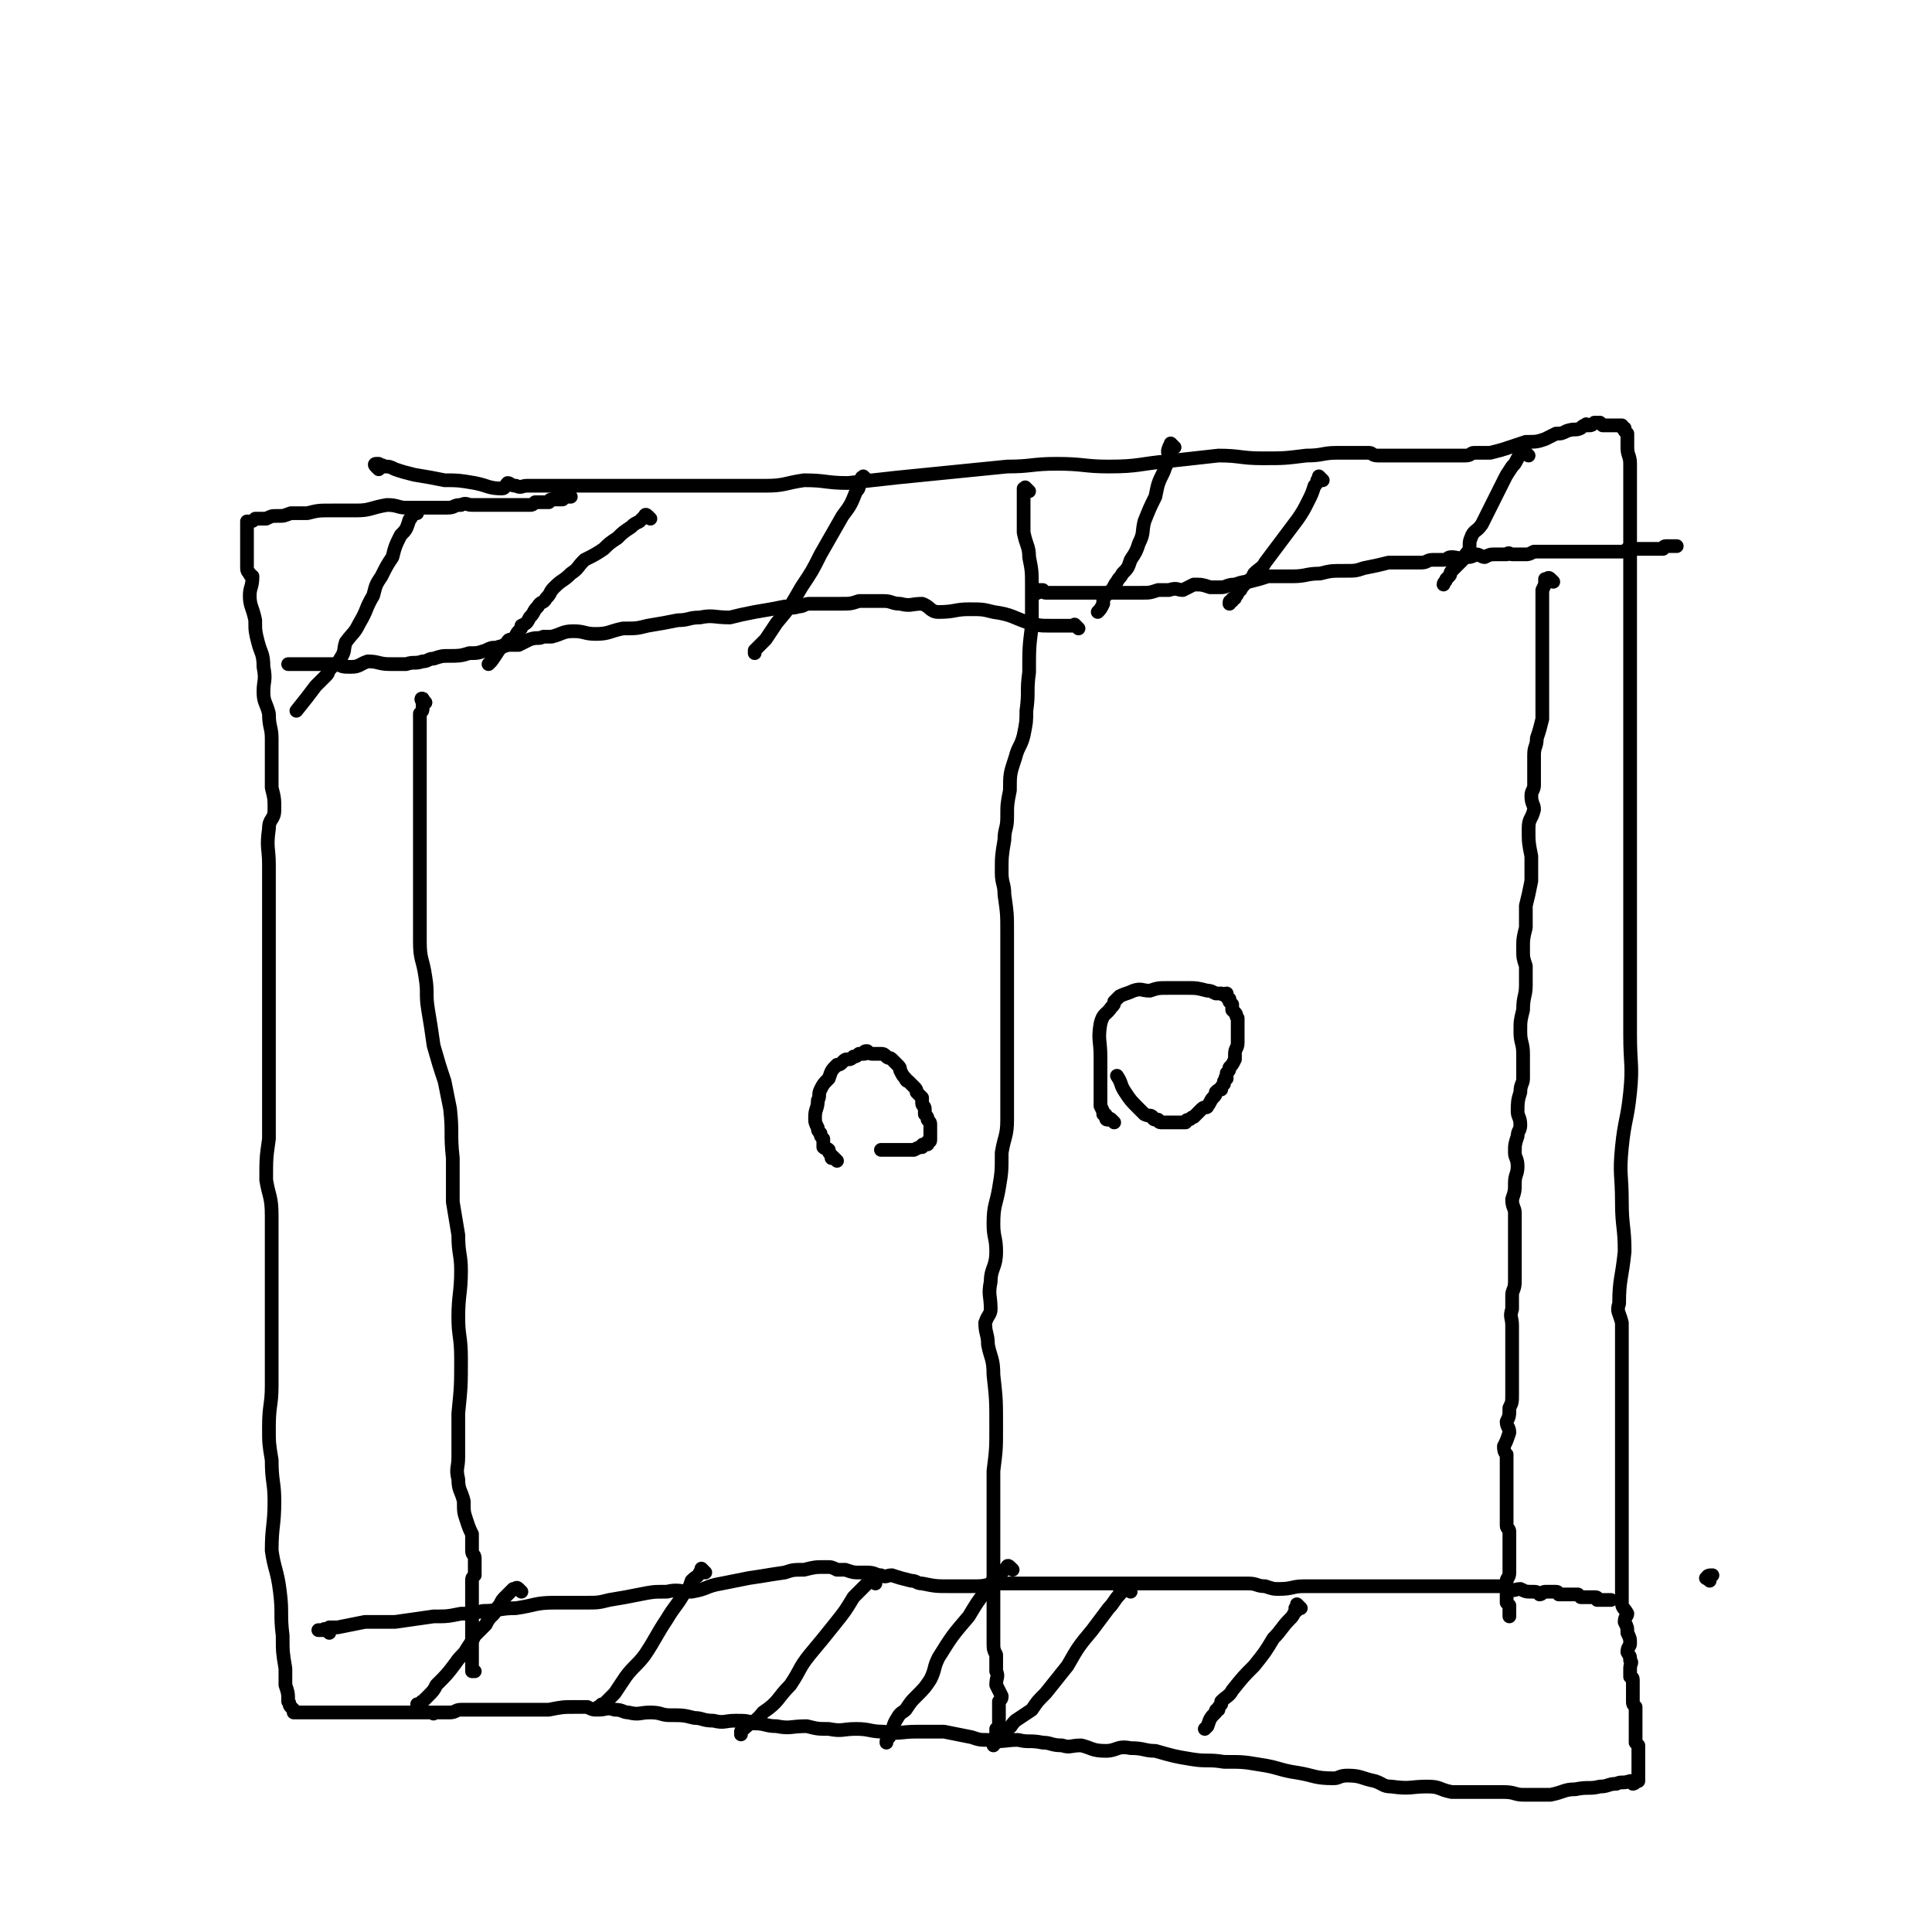 <svg viewBox='0 0 704 704' version='1.1' xmlns='http://www.w3.org/2000/svg' xmlns:xlink='http://www.w3.org/1999/xlink'><g fill='none' stroke='#000000' stroke-width='5' stroke-linecap='round' stroke-linejoin='round'><path d='M138,171c-1,-1 -1,-1 -1,-1 -1,-1 0,-1 0,-1 0,0 0,0 0,0 0,0 0,0 0,0 0,0 0,0 0,0 0,0 0,0 0,0 0,0 0,0 0,0 0,0 0,0 0,0 0,0 0,0 1,0 1,1 1,0 2,1 2,0 2,0 4,1 3,1 3,1 7,2 6,1 6,1 11,2 5,0 5,0 11,1 5,1 5,2 10,2 1,0 1,-1 2,-2 1,0 1,1 3,1 2,1 2,0 4,0 5,0 5,0 10,0 5,0 5,0 9,0 5,0 5,0 10,0 6,0 6,0 11,0 8,0 8,0 16,0 7,0 7,0 14,0 9,0 9,0 17,0 7,0 7,-1 14,-2 8,0 8,1 16,1 9,-1 9,-1 18,-2 10,-1 10,-1 20,-2 10,-1 10,-1 20,-2 9,0 9,-1 18,-1 10,0 10,1 19,1 11,0 11,-1 22,-2 9,-1 9,-1 18,-2 8,0 8,1 16,1 8,0 8,0 16,-1 6,0 6,-1 11,-1 6,0 6,0 12,0 1,0 1,1 3,1 3,0 3,0 6,0 3,0 3,0 7,0 1,0 1,0 3,0 0,0 0,0 0,0 2,0 2,0 3,0 2,0 2,0 3,0 2,0 2,0 3,0 1,0 1,0 2,0 1,0 1,0 1,0 2,0 2,0 3,0 1,0 1,0 1,0 2,0 2,-1 3,-1 1,0 1,0 3,0 2,0 2,0 3,0 4,-1 4,-1 7,-2 3,-1 3,-1 6,-2 4,0 4,0 7,-1 2,-1 2,-1 4,-2 2,0 2,0 4,-1 3,-1 3,0 5,-1 1,-1 1,-1 2,-1 0,-1 0,0 0,0 1,0 1,0 1,0 1,0 1,0 2,-1 0,0 0,0 1,0 0,0 0,0 1,0 0,0 0,0 1,1 0,0 0,0 1,0 0,0 0,0 0,0 0,0 0,0 1,0 0,0 0,0 1,0 0,0 0,0 1,0 0,0 0,0 0,0 1,0 1,0 1,0 0,0 0,0 0,0 0,0 0,0 1,0 0,0 0,0 0,0 0,0 0,0 0,0 1,0 1,0 1,0 0,0 0,0 0,0 0,1 0,1 1,1 0,0 0,0 0,0 0,0 0,0 0,1 0,0 0,0 1,1 0,1 0,1 0,2 0,1 0,1 0,3 0,3 1,3 1,6 0,3 0,3 0,7 0,4 0,4 0,9 0,6 0,6 0,13 0,7 0,7 0,14 0,8 0,8 0,16 0,5 0,5 0,9 0,7 0,7 0,13 0,7 0,7 0,14 0,8 0,8 0,16 0,7 0,7 0,14 0,7 0,7 0,15 0,5 0,5 0,11 0,11 0,11 0,22 0,9 0,9 0,18 0,9 0,9 0,17 0,11 1,11 0,21 -1,10 -2,10 -3,20 -1,10 0,10 0,20 0,9 1,9 1,18 -1,10 -2,10 -2,19 -1,3 0,3 1,7 0,7 0,7 0,14 0,6 0,6 0,12 0,6 0,6 0,12 0,5 0,5 0,10 0,6 0,6 0,11 0,5 0,5 0,11 0,4 0,4 0,8 0,4 0,4 0,8 0,3 0,3 0,6 0,3 0,3 0,7 0,1 0,1 0,3 0,2 1,2 2,4 0,1 -1,1 -1,3 1,2 1,2 1,4 1,2 1,2 1,4 0,1 -1,1 -1,3 1,2 1,1 1,3 1,1 0,1 0,3 0,1 0,1 0,1 0,1 0,1 0,2 0,0 1,0 1,1 0,1 0,1 0,2 0,0 0,0 0,1 0,1 0,1 0,2 0,0 0,0 0,1 0,1 0,1 0,2 0,1 0,1 1,2 0,1 0,1 0,2 0,1 0,1 0,2 0,1 0,1 0,2 0,1 0,1 0,3 0,1 0,1 0,2 0,1 0,1 0,2 0,0 0,0 1,1 0,1 0,1 0,1 0,1 0,1 0,2 0,1 0,1 0,2 0,1 0,1 0,1 0,0 0,0 0,0 0,1 0,1 0,1 0,1 0,1 0,1 0,0 0,0 0,0 0,1 0,1 0,1 0,0 0,0 0,0 0,1 0,1 0,1 0,0 0,0 0,0 0,1 0,1 0,1 0,0 0,0 0,1 0,0 0,0 0,0 0,0 0,0 0,1 0,0 0,0 -1,0 0,0 0,0 0,0 0,0 0,0 0,0 0,0 0,0 0,0 0,1 0,0 0,0 0,1 -1,1 -1,1 0,0 0,-1 0,-1 0,0 0,0 0,0 -1,0 -1,0 -1,0 -3,1 -3,0 -5,1 -3,0 -3,1 -6,1 -4,1 -4,0 -9,1 -4,0 -4,1 -9,2 -5,0 -5,0 -10,0 -3,0 -3,-1 -7,-1 -4,0 -4,0 -9,0 -5,0 -5,0 -10,0 -5,-1 -4,-2 -9,-2 -6,0 -6,1 -13,0 -3,0 -3,-1 -6,-2 -5,-1 -5,-2 -10,-2 -3,0 -3,1 -5,1 -7,0 -7,-1 -13,-2 -7,-1 -7,-2 -14,-3 -6,-1 -6,-1 -13,-1 -6,-1 -6,0 -12,-1 -6,-1 -6,-1 -13,-3 -4,0 -4,-1 -9,-1 -5,-1 -5,1 -9,1 -5,0 -5,-1 -9,-2 -4,0 -4,1 -7,0 -4,0 -4,-1 -7,-1 -5,-1 -5,0 -9,-1 -5,0 -5,1 -11,0 -3,0 -3,0 -6,-1 -5,-1 -5,-1 -10,-2 -5,0 -5,0 -10,0 -6,0 -6,1 -12,0 -5,0 -5,-1 -10,-1 -5,0 -5,1 -10,0 -4,0 -4,0 -8,-1 -6,0 -6,1 -11,0 -4,0 -4,-1 -8,-1 -3,-1 -3,-1 -7,-1 -4,0 -4,1 -8,0 -4,0 -4,-1 -7,-1 -4,-1 -4,-1 -9,-1 -3,0 -3,-1 -7,-1 -4,0 -4,1 -8,0 -2,0 -2,-1 -5,-1 -3,-1 -3,0 -6,0 -2,0 -2,0 -4,-1 -2,0 -2,0 -4,0 -5,0 -5,0 -10,1 -2,0 -2,0 -5,0 -3,0 -3,0 -5,0 -2,0 -2,0 -4,0 -2,0 -2,0 -5,0 -2,0 -2,0 -5,0 -1,0 -1,0 -3,0 -2,0 -2,0 -5,0 -2,0 -2,1 -4,1 -3,0 -3,0 -6,0 0,1 0,0 -1,0 0,0 0,0 -1,0 -1,0 -1,0 -2,0 0,0 0,0 0,0 -1,0 -1,0 -2,0 0,0 0,0 -1,0 -1,0 -1,0 -1,0 -1,0 -1,0 -2,0 -1,0 -1,0 -1,0 -1,0 -1,0 -2,0 -1,0 -1,0 -1,0 -1,0 -1,0 -2,0 -1,0 -1,0 -2,0 -1,0 -1,0 -2,0 -1,0 -1,0 -1,0 -1,0 -1,0 -2,0 0,0 0,0 -1,0 0,0 0,0 -1,0 0,0 0,0 -1,0 0,0 0,0 0,0 -1,0 -1,0 -1,0 -1,0 -1,0 -2,0 -1,0 -1,0 -2,0 -1,0 -1,0 -2,0 -1,0 -1,0 -2,0 -1,0 -1,0 -1,0 -2,0 -2,0 -3,0 -1,0 -1,0 -2,0 -2,0 -2,0 -3,0 0,0 0,0 -1,0 -1,0 -1,0 -2,0 -1,0 -1,0 -2,0 0,0 0,0 0,0 0,0 0,0 -1,0 0,0 0,0 -1,0 0,0 0,-1 0,-1 -1,-1 -1,-1 -1,-1 -1,-1 0,-1 -1,-2 0,-3 0,-3 -1,-6 0,-3 0,-3 0,-6 -1,-6 -1,-6 -1,-12 -1,-8 0,-8 -1,-16 -1,-8 -2,-8 -3,-15 0,-9 1,-9 1,-18 0,-7 -1,-7 -1,-15 -1,-6 -1,-6 -1,-12 0,-8 1,-8 1,-15 0,-8 0,-8 0,-15 0,-8 0,-8 0,-16 0,-9 0,-9 0,-18 0,-7 0,-7 0,-13 0,-7 -1,-7 -2,-13 0,-8 0,-8 1,-15 0,-7 0,-7 0,-14 0,-6 0,-6 0,-12 0,-6 0,-6 0,-12 0,-6 0,-6 0,-11 0,-7 0,-7 0,-13 0,-3 0,-3 0,-6 0,-3 0,-3 0,-7 0,-4 0,-4 0,-8 0,-4 0,-4 0,-9 0,-4 0,-4 0,-8 0,-6 -1,-6 0,-13 0,-4 2,-3 2,-7 0,-4 0,-4 -1,-8 0,-4 0,-4 0,-9 0,-4 0,-4 0,-9 0,-4 -1,-4 -1,-9 -1,-4 -2,-4 -2,-8 0,-4 1,-4 0,-9 0,-5 -1,-5 -2,-9 -1,-4 -1,-4 -1,-8 -1,-5 -2,-5 -2,-9 0,-3 1,-3 1,-7 0,0 -1,0 -1,-1 -1,-1 -1,-1 -1,-3 0,-1 0,-1 0,-3 0,-1 0,-1 0,-2 0,-1 0,-1 0,-1 0,-1 0,-1 0,-2 0,0 0,0 0,-1 0,-1 0,-1 0,-1 0,-1 0,-1 0,-2 0,-1 0,-1 0,-2 0,0 0,0 0,-1 0,0 0,0 0,0 0,0 0,0 0,-1 0,0 0,0 1,0 1,0 1,0 2,-1 0,0 0,0 1,0 2,0 2,0 3,0 2,-1 2,-1 4,-1 3,0 2,0 5,-1 3,0 3,0 6,0 4,-1 4,-1 9,-1 4,0 4,0 9,0 5,0 5,-1 11,-2 4,0 4,1 7,1 4,0 4,0 7,0 2,0 2,0 5,0 2,0 2,0 3,0 3,0 2,-1 5,-1 2,-1 2,0 4,0 2,0 2,0 4,0 1,0 1,0 3,0 1,0 1,0 2,0 1,0 1,0 2,0 1,0 1,0 2,0 1,0 1,0 1,0 1,0 1,0 2,0 1,0 1,0 2,0 1,0 1,0 2,0 0,0 0,0 1,0 1,0 1,0 2,-1 0,0 0,0 1,0 1,0 1,0 2,0 1,0 1,0 2,0 0,0 0,-1 1,-1 1,0 1,0 2,0 1,0 1,0 2,0 0,0 0,-1 1,-1 0,0 1,0 1,0 0,0 0,0 1,0 '/><path d='M375,179c-1,-1 -1,-1 -1,-1 -1,-1 0,0 0,0 0,0 0,0 0,0 0,0 -1,0 -1,0 0,0 0,0 0,1 0,2 0,2 0,3 0,2 0,2 0,4 0,4 0,4 0,8 1,5 2,5 2,9 1,5 1,5 1,11 0,7 0,7 0,14 -1,8 -1,8 -1,17 -1,7 0,7 -1,14 0,4 0,4 -1,9 -1,4 -2,4 -3,8 -2,6 -2,6 -2,12 -1,5 -1,5 -1,10 0,4 -1,4 -1,8 -1,6 -1,6 -1,12 0,4 1,4 1,8 1,7 1,7 1,14 0,9 0,9 0,18 0,6 0,6 0,12 0,6 0,6 0,13 0,6 0,6 0,13 0,6 0,6 0,12 0,6 -1,6 -2,12 0,7 0,7 -1,13 -1,6 -2,6 -2,13 0,5 1,5 1,10 0,6 -2,6 -2,11 -1,5 0,5 0,10 0,2 -1,2 -2,5 0,4 1,4 1,8 1,5 2,5 2,11 1,9 1,9 1,19 0,8 0,8 -1,16 0,7 0,7 0,13 0,6 0,6 0,11 0,3 0,3 0,5 0,4 0,4 0,7 0,3 0,3 0,5 0,2 0,2 0,4 0,3 0,3 0,5 0,3 0,3 0,5 0,4 0,4 0,7 0,3 0,3 1,5 0,3 0,3 0,6 1,2 0,2 0,5 1,2 1,2 2,4 0,1 0,1 -1,2 0,1 0,1 0,3 0,0 0,0 0,1 0,1 0,1 0,1 0,0 0,0 0,1 0,0 0,0 0,0 0,1 0,1 0,1 0,1 0,1 0,1 0,0 0,0 0,1 0,0 0,0 0,0 0,0 0,0 0,1 0,0 0,0 0,0 0,0 -1,0 -1,0 0,0 0,0 0,1 0,0 0,0 0,0 0,0 0,0 0,0 0,0 0,0 0,0 0,0 0,0 0,0 0,0 0,0 0,0 0,1 0,1 0,1 0,0 0,0 0,0 0,0 0,0 0,0 0,0 0,0 0,0 '/><path d='M378,216c-1,-1 -1,-1 -1,-1 -1,-1 0,0 0,0 0,0 0,0 0,0 '/><path d='M378,216c-1,-1 -1,-1 -1,-1 -1,-1 0,0 0,0 0,0 0,0 0,0 0,0 0,0 1,0 0,0 0,0 0,0 1,0 1,0 2,0 0,0 0,1 1,1 1,0 1,0 2,0 1,0 1,0 2,0 2,0 2,0 4,0 2,0 2,0 5,0 2,0 2,0 4,0 4,0 4,0 7,0 2,0 2,0 5,0 3,0 3,0 6,0 3,0 3,0 6,-1 2,0 2,0 4,0 3,-1 3,0 5,0 2,-1 2,-1 4,-2 3,0 3,0 6,1 2,0 2,0 4,0 2,0 2,-1 5,-1 3,-1 3,-1 5,-1 4,-1 4,-1 7,-2 5,0 5,0 9,0 5,0 5,-1 10,-1 4,-1 4,-1 9,-1 4,0 4,0 7,-1 5,-1 5,-1 9,-2 4,0 4,0 8,0 2,0 2,0 4,0 2,0 2,-1 4,-1 2,0 2,0 4,0 2,0 1,-1 3,-1 2,0 3,1 5,0 2,0 2,0 4,-1 1,0 2,1 3,1 2,-1 2,-1 4,-1 2,0 2,0 4,0 1,-1 1,0 2,0 1,0 1,0 1,0 1,0 1,0 2,0 1,0 1,0 2,0 1,0 1,0 3,-1 1,0 1,0 1,0 1,0 1,0 2,0 2,0 2,0 3,0 1,0 1,0 2,0 0,0 0,0 1,0 1,0 1,0 2,0 1,0 1,0 2,0 1,0 1,0 1,0 1,0 1,0 2,0 1,0 1,0 1,0 1,0 1,0 2,0 1,0 1,0 2,0 1,0 1,0 2,0 1,0 1,0 2,0 1,0 1,0 1,0 1,0 1,0 3,0 0,0 0,0 1,0 1,0 1,0 2,0 1,0 1,0 2,-1 1,0 1,0 2,0 1,0 1,0 1,0 1,0 1,0 2,0 1,0 1,0 1,0 1,0 1,0 2,0 0,0 0,0 1,0 1,0 1,0 2,0 1,0 1,0 2,0 0,0 0,-1 1,-1 0,0 0,0 1,0 1,0 1,0 2,0 0,0 0,0 1,0 0,0 0,0 0,0 '/><path d='M393,229c-1,-1 -1,-1 -1,-1 -1,-1 0,0 0,0 0,0 0,0 0,0 0,0 0,0 -1,0 0,0 0,0 0,0 0,0 0,0 -1,0 -1,0 -1,0 -1,0 -1,0 -1,0 -2,0 -2,0 -2,0 -4,0 -4,0 -4,0 -8,-1 -6,-2 -6,-3 -13,-4 -4,-1 -4,-1 -9,-1 -5,0 -5,1 -11,1 -3,0 -3,-2 -6,-3 -4,0 -4,1 -8,0 -3,0 -3,-1 -6,-1 -4,0 -5,0 -9,0 -3,1 -3,1 -7,1 -3,0 -3,0 -5,0 -3,0 -3,0 -6,0 -2,0 -2,1 -4,1 -3,1 -3,0 -5,0 -5,1 -5,1 -11,2 -5,1 -5,1 -9,2 -6,0 -6,-1 -11,0 -4,0 -4,1 -8,1 -5,1 -5,1 -11,2 -4,1 -4,1 -9,1 -5,1 -5,2 -10,2 -4,0 -4,-1 -8,-1 -4,0 -4,1 -8,2 -1,0 -1,0 -3,0 -2,1 -2,0 -5,1 -2,1 -2,1 -4,2 -2,0 -2,0 -4,0 -2,1 -2,0 -4,1 -2,0 -2,0 -4,1 -3,1 -3,1 -6,1 -3,1 -4,1 -7,1 -3,0 -3,0 -6,1 -2,0 -2,1 -4,1 -3,1 -3,0 -6,1 -3,0 -3,0 -6,0 -4,0 -4,-1 -8,-1 -3,1 -3,2 -6,2 -3,0 -3,0 -5,-1 -3,0 -3,0 -6,0 -3,0 -3,0 -6,0 0,0 0,0 -1,0 0,0 0,0 -1,0 -1,0 -1,0 -2,0 0,0 0,0 -1,0 0,0 0,0 -1,0 0,0 0,0 0,0 0,0 0,0 0,0 0,0 0,0 0,0 '/><path d='M406,409c-1,-1 -1,-1 -1,-1 -1,-1 -1,0 -1,0 0,0 0,0 0,0 0,0 0,0 0,0 0,0 0,0 0,0 -1,0 -1,0 -1,-1 0,-1 0,-1 -1,-1 0,-1 0,-1 -1,-3 0,-2 0,-2 0,-4 0,-7 0,-7 0,-14 0,-6 -1,-6 0,-12 1,-4 2,-3 4,-6 1,-1 1,-1 1,-2 1,-1 1,-1 2,-2 2,-1 3,-1 5,-2 3,-1 3,0 6,0 3,-1 3,-1 7,-1 3,0 4,0 7,0 3,0 3,0 7,1 1,0 1,0 3,1 1,0 1,0 2,0 1,1 1,0 2,0 0,1 0,1 0,1 0,1 1,1 1,1 0,0 0,0 0,1 1,1 1,1 1,1 0,1 0,1 0,2 1,1 1,1 1,1 1,1 0,1 1,2 0,0 0,0 0,1 0,1 0,1 0,2 0,1 0,1 0,3 0,1 0,1 0,3 0,2 -1,2 -1,4 0,1 0,1 0,2 -1,2 -1,2 -2,3 0,1 0,1 -1,2 0,1 0,1 0,1 -1,1 0,1 0,1 -1,1 -1,1 -1,1 0,1 0,1 0,1 -1,1 -1,1 -1,2 -1,0 -1,0 -2,1 0,1 0,1 -1,2 -1,1 -1,2 -2,3 0,1 -1,0 -2,1 -1,1 -1,1 -2,2 0,0 0,0 -1,1 -1,0 -1,1 -2,1 0,0 -1,0 -1,1 -1,0 -1,0 -1,0 -1,0 -1,0 -2,0 0,0 0,0 -1,0 0,0 0,0 0,0 -1,0 -1,0 -1,0 -1,0 -1,0 -1,0 -1,0 -1,0 -2,0 0,0 0,0 -1,0 -1,0 -1,-1 -1,-1 -1,0 -1,0 -1,0 -1,0 -1,-1 -1,-1 -1,-1 -1,0 -3,-1 -1,-1 -1,-1 -2,-2 -3,-3 -3,-3 -5,-6 -2,-3 -1,-3 -3,-6 '/><path d='M305,423c-1,-1 -1,-1 -1,-1 -1,-1 0,0 0,0 0,0 -1,0 -1,0 0,0 0,0 0,-1 0,0 0,0 0,0 0,0 0,0 0,0 0,0 0,0 0,0 -1,-1 -1,-1 -1,-2 -1,-1 -1,0 -2,-1 0,-2 0,-2 0,-3 -1,-1 -1,-1 -1,-2 -1,-1 -1,-1 -1,-2 -1,-2 -1,-2 -1,-4 0,-3 1,-3 1,-6 1,-2 0,-2 1,-4 1,-2 1,-2 3,-4 1,-3 1,-3 3,-5 1,0 1,0 2,-1 1,-1 1,-1 2,-1 1,0 1,0 2,-1 1,0 1,0 2,-1 1,0 1,0 2,0 0,-1 0,-1 1,-1 1,1 1,1 2,1 1,0 1,0 2,0 0,0 1,0 1,0 1,0 1,0 2,1 1,1 1,0 2,1 1,1 1,1 2,2 1,1 1,1 1,2 1,2 1,2 2,3 0,1 1,1 1,1 1,1 1,1 2,2 1,1 1,1 1,2 1,1 1,1 2,2 0,1 0,1 0,2 0,1 1,1 1,2 0,1 0,1 0,2 1,1 1,1 1,2 1,1 1,1 1,2 0,1 0,1 0,2 0,0 0,0 0,1 0,1 0,1 0,1 0,1 0,1 0,1 0,1 0,1 -1,1 0,0 0,1 0,1 0,0 -1,0 -1,0 -1,0 -1,0 -1,1 -1,0 -1,0 -3,1 -1,0 -1,0 -2,0 -1,0 -1,0 -2,0 -1,0 -1,0 -2,0 -1,0 -1,0 -3,0 -1,0 -1,0 -1,0 -1,0 -1,0 -2,0 '/><path d='M120,595c-1,-1 -1,-1 -1,-1 -1,-1 -1,0 -1,0 0,0 0,0 -1,0 0,0 0,0 0,0 0,0 0,0 0,0 0,0 0,0 -1,0 0,0 0,0 0,0 0,0 0,0 0,0 0,0 0,0 1,0 2,0 2,0 3,-1 2,0 2,0 3,0 5,-1 5,-1 10,-2 5,0 5,0 11,0 7,-1 7,-1 14,-2 5,0 5,0 10,-1 4,0 4,0 8,-1 6,0 6,-1 12,-1 7,-1 7,-2 14,-2 6,0 6,0 11,0 5,0 5,0 9,-1 6,-1 6,-1 11,-2 5,-1 5,-1 10,-1 4,-1 5,0 9,0 6,-1 5,-2 11,-3 5,-1 5,-1 10,-2 7,-1 6,-1 13,-2 3,-1 3,-1 7,-1 4,-1 4,-1 8,-1 2,0 2,0 4,1 1,0 1,0 3,0 3,1 3,1 5,1 1,0 1,0 3,0 3,0 3,1 5,1 2,1 2,0 4,0 3,1 3,1 7,2 2,0 2,1 4,1 5,1 5,1 10,1 4,0 4,0 8,0 4,0 4,0 8,-1 4,0 4,0 7,0 4,0 4,0 7,0 4,0 4,0 8,0 5,0 5,0 10,0 3,0 3,0 7,0 5,0 5,0 9,0 2,0 2,0 4,0 5,0 5,0 11,0 3,0 3,0 7,0 4,0 4,0 8,0 4,0 4,0 7,0 4,0 4,0 8,0 3,0 3,1 6,1 3,1 3,1 5,1 5,0 5,-1 9,-1 4,0 4,0 9,0 4,0 4,0 9,0 4,0 4,0 8,0 4,0 4,0 7,0 3,0 3,0 6,0 3,0 3,0 6,0 2,0 2,0 5,0 2,0 2,0 5,0 3,0 3,0 6,0 2,0 2,0 3,0 1,0 1,0 3,0 2,0 2,0 5,0 2,0 2,1 3,1 2,1 2,0 4,0 2,1 2,1 4,1 2,0 2,0 3,1 1,0 1,-1 2,-1 1,0 1,0 2,0 1,0 1,0 2,0 1,0 1,1 1,1 1,0 1,0 2,0 0,0 0,0 1,0 1,0 1,0 2,0 1,0 1,0 2,0 0,0 0,0 1,1 1,0 1,0 1,0 1,0 1,0 1,0 1,0 1,0 2,0 1,0 1,0 1,0 1,0 1,0 1,1 0,0 0,0 1,0 0,0 0,0 0,0 1,0 1,0 2,0 1,0 1,0 2,0 '/><path d='M623,576c-1,-1 -2,-1 -1,-1 0,-1 1,-1 2,-1 '/><path d='M566,212c-1,-1 -1,-1 -1,-1 -1,-1 -1,0 -1,0 0,0 0,0 0,0 0,0 0,0 0,0 0,0 -1,0 -1,0 0,0 0,0 0,1 0,0 0,0 0,0 0,1 0,1 -1,3 0,1 0,1 0,3 0,4 0,4 0,7 0,6 0,6 0,12 0,4 0,4 0,9 0,5 0,5 0,10 0,3 0,3 0,6 -1,4 -1,4 -2,7 0,3 -1,3 -1,6 0,3 0,3 0,6 0,2 0,2 0,5 0,2 -1,2 -1,4 0,3 1,3 1,5 -1,4 -2,3 -2,7 0,5 0,5 1,10 0,4 0,4 0,9 -1,5 -1,5 -2,9 0,4 0,4 0,8 -1,4 -1,4 -1,8 0,3 0,3 1,6 0,3 0,3 0,7 0,4 -1,4 -1,9 -1,4 -1,4 -1,8 0,4 1,4 1,8 0,2 0,2 0,4 0,2 0,2 0,5 0,2 -1,2 -1,5 -1,3 -1,4 -1,7 0,2 1,2 1,5 0,2 -1,2 -1,4 -1,3 -1,3 -1,6 0,2 1,2 1,5 0,3 -1,3 -1,6 0,3 0,3 -1,6 0,3 1,3 1,5 0,3 0,3 0,5 0,3 0,3 0,6 0,3 0,3 0,7 0,3 0,3 0,7 0,3 -1,3 -1,5 0,2 0,2 0,5 -1,3 0,3 0,6 0,4 0,4 0,9 0,3 0,3 0,7 0,5 0,5 0,9 0,3 0,3 -1,5 0,3 0,3 -1,5 0,2 1,2 1,4 -1,3 -1,3 -2,5 0,1 0,2 1,3 0,2 0,2 0,4 0,3 0,3 0,6 0,2 0,2 0,5 0,2 0,2 0,4 0,2 0,2 0,4 0,2 0,2 0,3 0,1 1,1 1,2 0,1 0,1 0,2 0,1 0,1 0,2 0,1 0,1 0,3 0,1 0,1 0,2 0,2 0,2 0,3 0,2 0,2 0,3 0,2 -1,2 -1,3 0,1 0,1 0,3 0,1 0,1 0,3 0,1 0,1 0,2 1,1 1,1 1,1 0,1 0,1 0,1 0,1 0,1 0,2 0,1 0,1 0,1 '/><path d='M155,256c-1,-1 -1,-1 -1,-1 -1,-1 0,0 0,0 0,0 0,0 0,0 '/><path d='M155,256c-1,-1 -1,-2 -1,-1 -1,0 0,0 0,1 0,0 0,0 0,1 0,1 0,1 0,1 0,1 0,1 -1,2 0,2 0,2 0,3 0,3 0,3 0,5 0,3 0,3 0,6 0,6 0,6 0,12 0,7 0,7 0,15 0,6 0,6 0,13 0,7 0,7 0,15 0,7 0,7 0,14 0,7 1,6 2,13 1,6 0,6 1,12 1,6 1,6 2,13 2,7 2,7 4,13 1,5 1,5 2,10 1,9 0,9 1,18 0,8 0,8 0,16 1,6 1,6 2,12 0,7 1,7 1,13 0,8 -1,9 -1,17 0,7 1,7 1,15 0,10 0,10 -1,20 0,8 0,8 0,16 0,4 -1,4 0,8 0,4 1,4 2,8 0,4 0,4 1,7 1,3 1,3 2,5 0,2 0,2 0,3 0,1 0,1 0,3 0,2 1,1 1,3 0,2 0,2 0,3 0,1 0,1 0,3 -1,1 -1,1 -1,2 0,1 0,1 0,2 0,1 0,1 0,2 0,1 0,1 0,3 0,1 0,1 0,3 0,3 0,3 0,5 0,2 0,2 0,4 0,1 0,1 0,3 0,1 0,1 0,2 0,2 0,2 0,3 0,1 0,1 0,2 0,0 0,0 0,1 0,1 0,1 0,2 0,0 0,0 0,1 0,0 0,0 0,0 0,0 0,0 1,0 '/><path d='M557,166c-1,-1 -1,-1 -1,-1 -1,-1 -1,0 -1,0 0,0 0,0 0,0 0,0 0,0 0,0 0,0 0,0 0,0 0,0 -1,0 -1,0 -1,1 0,1 -1,2 -1,2 -1,2 -2,3 -2,3 -2,3 -3,5 -2,4 -2,4 -4,8 -2,4 -2,4 -4,8 -2,3 -3,2 -4,5 -1,2 0,3 -1,5 -1,1 -1,1 -2,3 -1,1 -1,1 -2,2 -1,1 -1,1 -2,2 -1,1 0,1 -1,2 0,0 0,0 -1,1 0,1 -1,1 -1,2 0,0 0,0 0,0 0,0 0,0 0,0 '/><path d='M482,175c-1,-1 -1,-1 -1,-1 -1,-1 0,0 0,0 0,0 0,0 0,0 0,1 -1,1 -1,1 0,1 0,1 -1,2 -1,3 -1,3 -2,5 -2,4 -2,4 -4,7 -3,4 -3,4 -6,8 -3,4 -3,4 -6,8 -1,2 -2,2 -4,4 -1,2 -1,2 -3,3 -1,2 -1,1 -2,3 -1,0 0,0 -1,1 0,1 -1,1 -1,2 -1,0 -1,0 -1,1 -1,0 -1,0 -1,1 '/><path d='M428,163c-1,-1 -1,-1 -1,-1 -1,-1 0,0 0,0 0,1 -1,0 -1,1 -1,2 0,2 0,4 -1,3 -1,2 -2,5 -2,4 -2,4 -3,9 -2,4 -2,4 -4,9 -1,4 0,4 -2,8 -1,3 -1,3 -3,6 -1,3 -1,3 -3,5 -1,2 -1,1 -2,3 -1,1 -1,2 -2,3 -1,1 -1,1 -2,2 -1,1 -1,1 -1,2 0,1 0,1 0,1 -1,2 -1,2 -2,3 '/><path d='M316,175c-1,-1 -1,-1 -1,-1 -1,-1 0,0 -1,0 0,0 0,0 0,0 0,0 0,0 0,0 0,0 0,0 0,1 0,1 0,1 -1,1 0,2 0,2 -1,3 -2,5 -2,5 -5,9 -4,7 -4,7 -8,14 -3,6 -3,6 -7,12 -4,7 -4,7 -9,13 -2,3 -2,3 -4,6 -2,2 -2,2 -4,4 0,1 0,1 0,1 0,0 0,-1 0,-1 0,0 0,0 0,0 0,0 0,0 0,0 0,0 0,0 0,0 '/><path d='M237,189c-1,-1 -1,-1 -1,-1 -1,-1 -1,0 -1,0 -1,1 -1,1 -2,2 -2,1 -2,1 -3,2 -3,2 -3,2 -5,4 -3,2 -3,2 -5,4 -3,2 -3,2 -7,4 -3,3 -2,3 -5,5 -3,3 -3,2 -6,5 -2,2 -1,2 -3,4 -1,2 -2,1 -3,3 -2,2 -1,2 -3,4 -1,2 -1,2 -3,3 0,1 0,1 -1,2 -1,1 -1,2 -2,3 -1,0 -2,0 -2,1 -4,3 -3,3 -6,7 -1,1 -1,1 -1,1 '/><path d='M152,187c-1,-1 -1,-2 -1,-1 -1,0 -1,1 -1,2 0,1 -1,1 -1,2 -1,3 -1,3 -3,5 -2,4 -2,4 -3,8 -2,3 -2,3 -4,7 -2,3 -2,3 -3,7 -3,5 -2,5 -5,10 -2,4 -2,3 -5,7 -1,3 0,3 -2,6 -1,2 -2,2 -3,3 -2,2 -1,2 -2,3 -2,2 -2,2 -4,4 -3,4 -3,4 -7,9 '/><path d='M190,580c-1,-1 -1,-1 -1,-1 -1,-1 -1,0 -1,0 0,0 0,0 0,0 0,0 0,0 0,0 0,0 -1,0 -1,0 -1,1 -1,1 -2,2 0,0 0,0 -1,1 -1,1 -1,1 -2,3 -1,1 -1,1 -2,3 -2,2 -2,2 -3,4 -2,2 -2,2 -4,4 -1,2 -1,2 -3,5 -1,2 -2,2 -4,5 -3,4 -3,4 -7,8 -1,2 -1,2 -3,4 -1,1 -1,1 -2,2 -1,0 0,1 -1,1 0,0 0,0 0,0 -1,0 -1,0 -1,0 0,0 0,0 0,0 '/><path d='M257,573c-1,-1 -1,-1 -1,-1 -1,-1 0,0 0,0 0,0 0,0 -1,1 -1,2 -1,1 -3,3 -1,3 -1,3 -3,5 -3,5 -3,4 -6,9 -4,6 -4,7 -8,13 -3,4 -4,4 -7,8 -2,3 -2,3 -4,6 -2,2 -2,2 -4,4 -1,0 -1,0 -1,1 -1,0 -1,0 -1,0 0,0 0,0 0,0 0,0 0,0 0,0 0,0 0,0 0,0 '/><path d='M319,577c-1,-1 -1,-1 -1,-1 -1,-1 -1,0 -1,0 -1,0 0,0 -1,1 0,0 0,0 -1,1 -2,2 -2,2 -4,4 -3,5 -3,5 -7,10 -4,5 -4,5 -9,11 -4,5 -3,5 -7,11 -5,5 -4,6 -10,10 -3,4 -4,3 -7,6 -1,0 -1,1 -1,2 0,0 0,0 0,0 0,-1 0,-1 0,-1 0,0 0,0 0,0 '/><path d='M369,572c-1,-1 -1,-1 -1,-1 -1,-1 -1,0 -1,0 0,0 0,0 0,0 0,0 0,0 -1,1 0,0 0,0 -1,1 -1,0 -1,0 -2,1 -2,3 -2,3 -4,6 -3,4 -3,4 -6,9 -6,7 -6,7 -11,15 -2,4 -1,4 -3,8 -2,3 -2,3 -5,6 -2,2 -2,2 -4,5 -1,1 -2,1 -3,3 -2,3 -1,3 -3,7 -1,1 -1,1 -1,2 '/><path d='M412,580c-1,-1 -1,-1 -1,-1 -1,-1 -1,0 -1,0 0,0 0,0 0,0 0,0 0,0 -1,1 -1,0 -1,0 -1,1 -2,2 -2,3 -4,5 -3,4 -3,4 -6,8 -5,6 -5,6 -9,13 -4,5 -4,5 -8,10 -3,3 -3,3 -5,6 -3,2 -3,2 -6,4 -2,2 -1,2 -4,4 0,1 -1,0 -2,1 -1,1 -1,1 -1,3 0,0 -1,0 -1,1 '/><path d='M474,586c-1,-1 -1,-1 -1,-1 -1,-1 0,0 0,0 0,0 0,0 0,0 0,0 0,0 -1,1 0,1 1,1 0,1 -1,2 -1,2 -2,3 -3,3 -3,4 -6,7 -3,5 -3,5 -7,10 -4,4 -4,4 -8,9 -1,2 -2,2 -4,4 0,0 0,0 0,1 -1,1 -1,1 -1,2 -1,0 -1,0 -1,1 -2,2 -2,2 -3,5 0,0 0,0 -1,1 '/></g>
</svg>